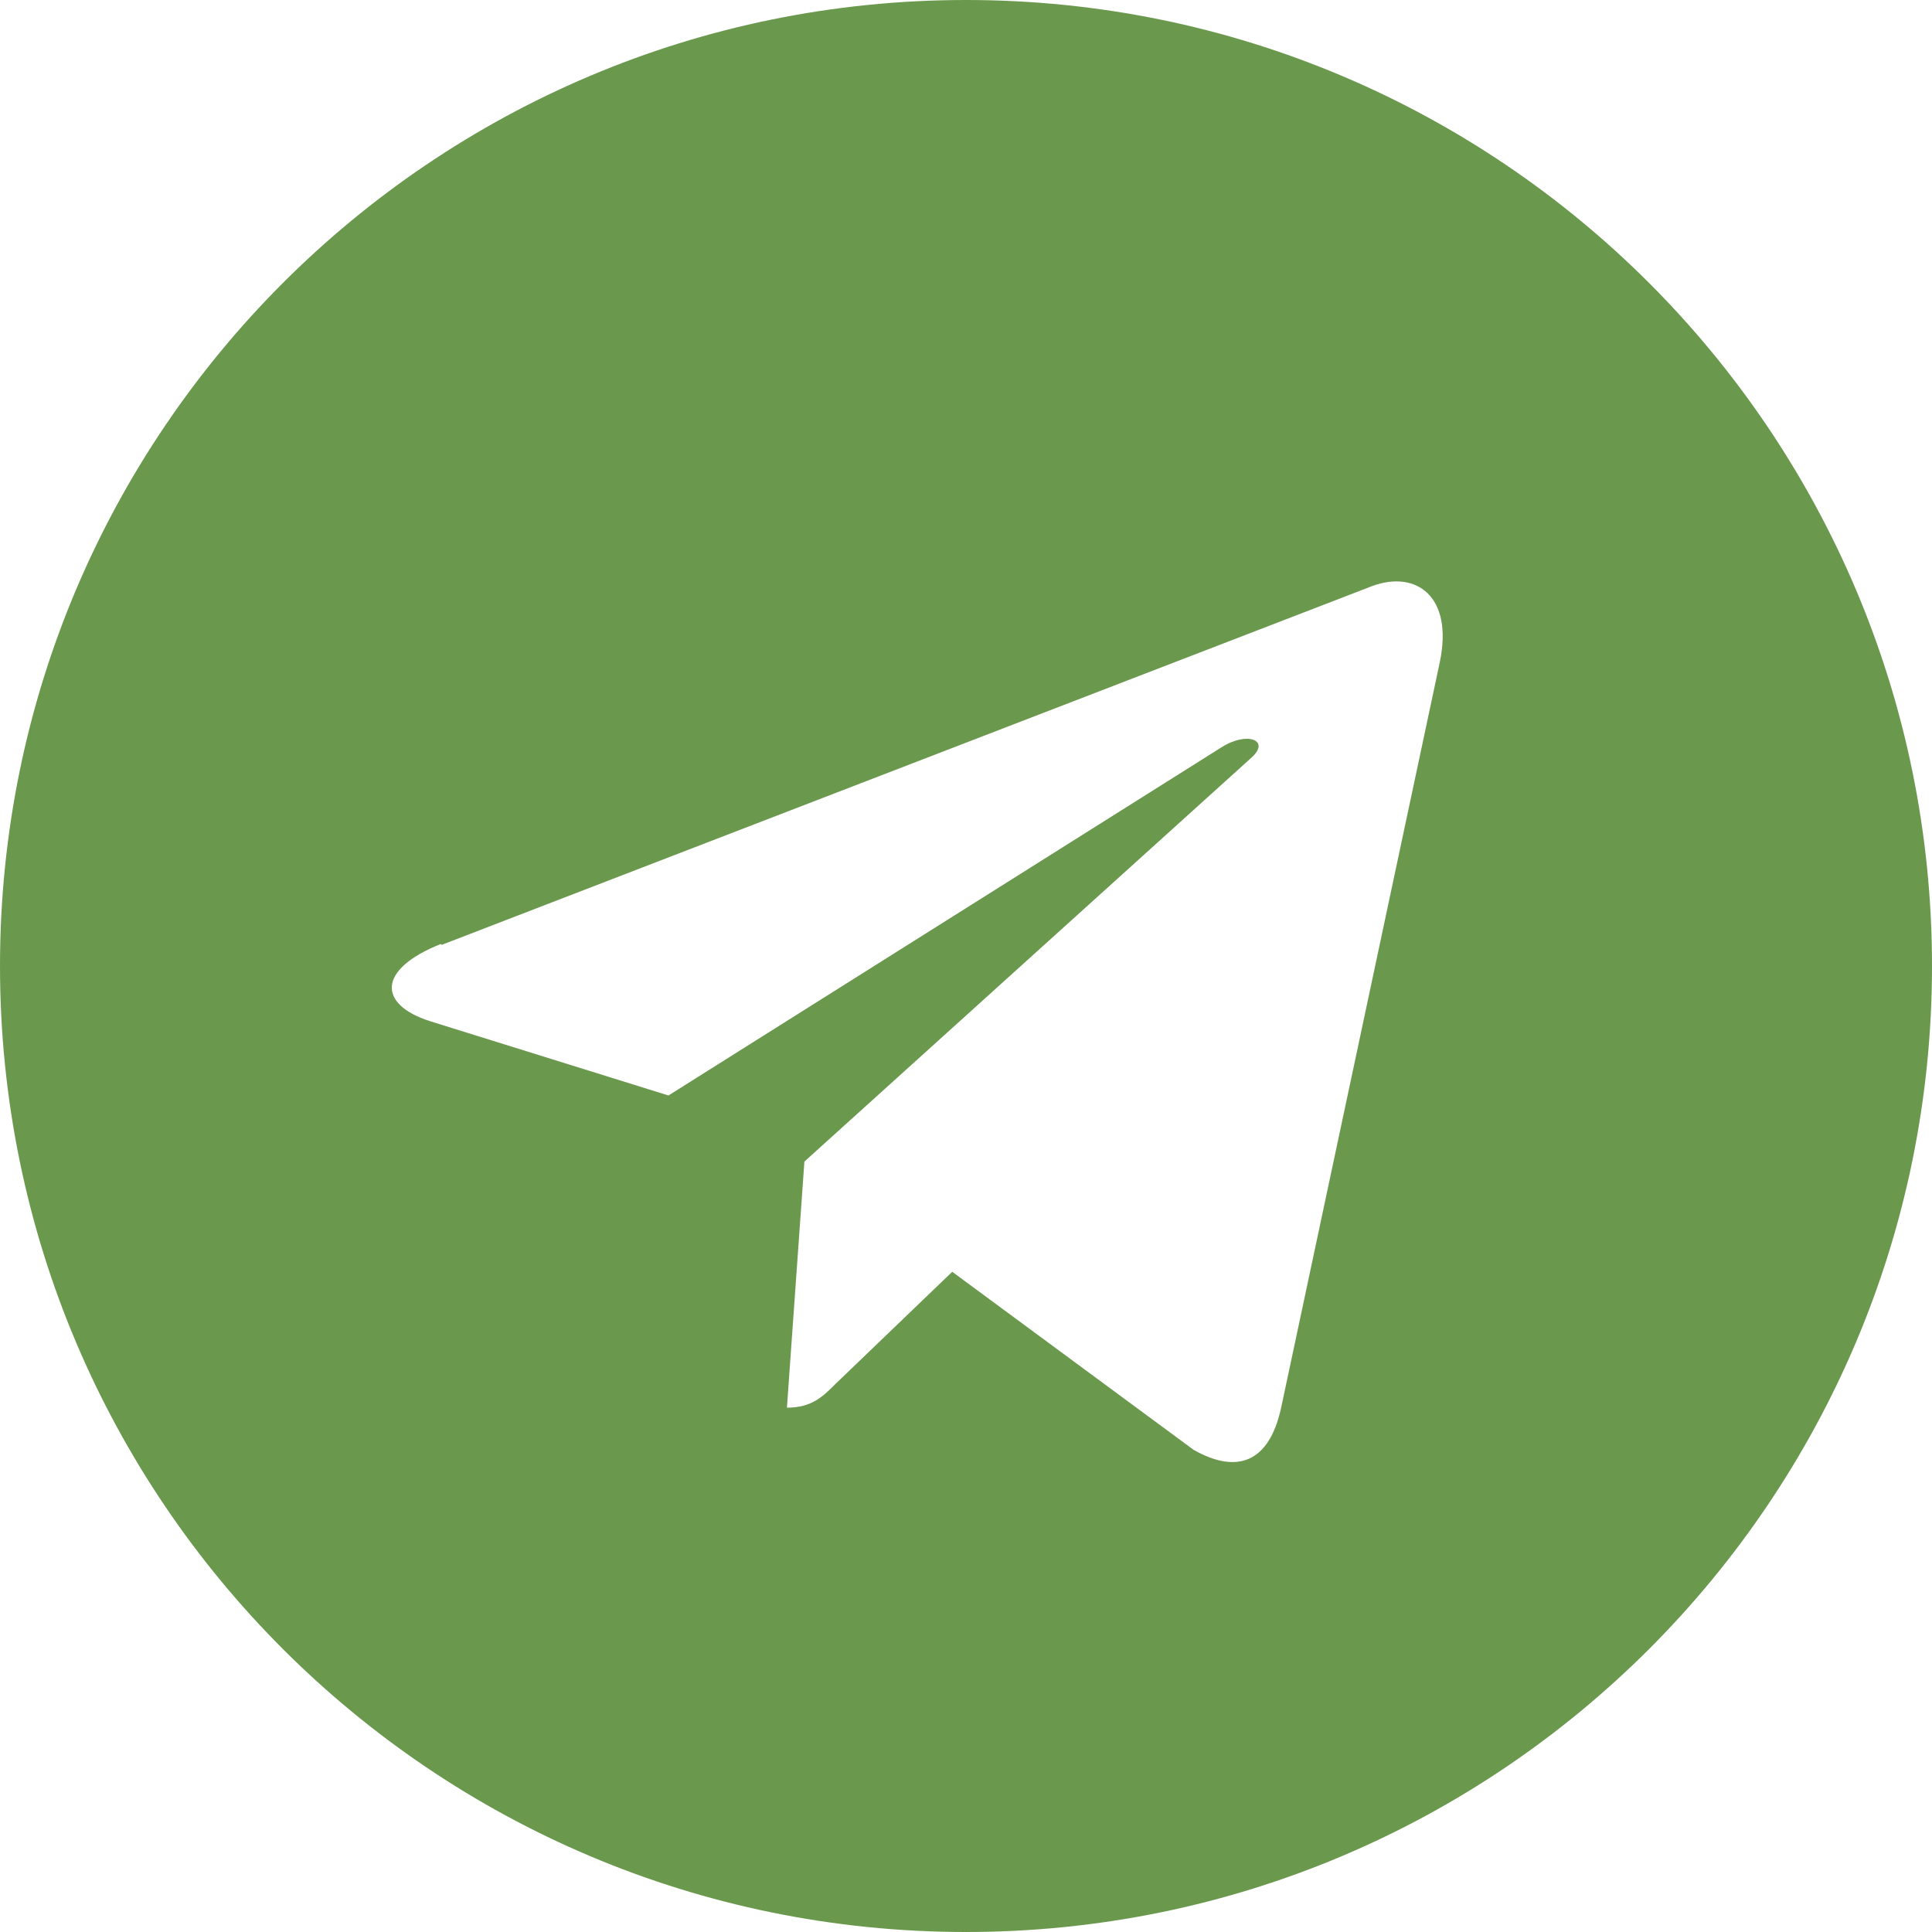 <svg width="48" height="48" viewBox="0 0 48 48" fill="none" xmlns="http://www.w3.org/2000/svg">
<g clip-path="url(#clip0_156_751)">
<path d="M24 48C37.255 48 48 37.255 48 24C48 10.745 37.255 0 24 0C10.745 0 0 10.745 0 24C0 37.255 10.745 48 24 48ZM10.973 23.475L34.106 14.555C35.179 14.167 36.114 14.806 35.772 16.449L31.825 34.996C31.529 36.319 30.753 36.639 29.658 36.023L23.658 31.597L20.761 34.38C20.441 34.7 20.167 34.973 19.551 34.973L19.985 28.859L31.095 18.821C31.574 18.388 30.981 18.16 30.342 18.57L16.608 27.217L10.677 25.369C9.399 24.958 9.354 24.091 10.951 23.453L10.973 23.475Z" fill="#6A994E"/>
</g>
<defs>
<clipPath id="clip0_156_751">
<rect width="48" height="48" fill="white"/>
</clipPath>
</defs>
</svg>

